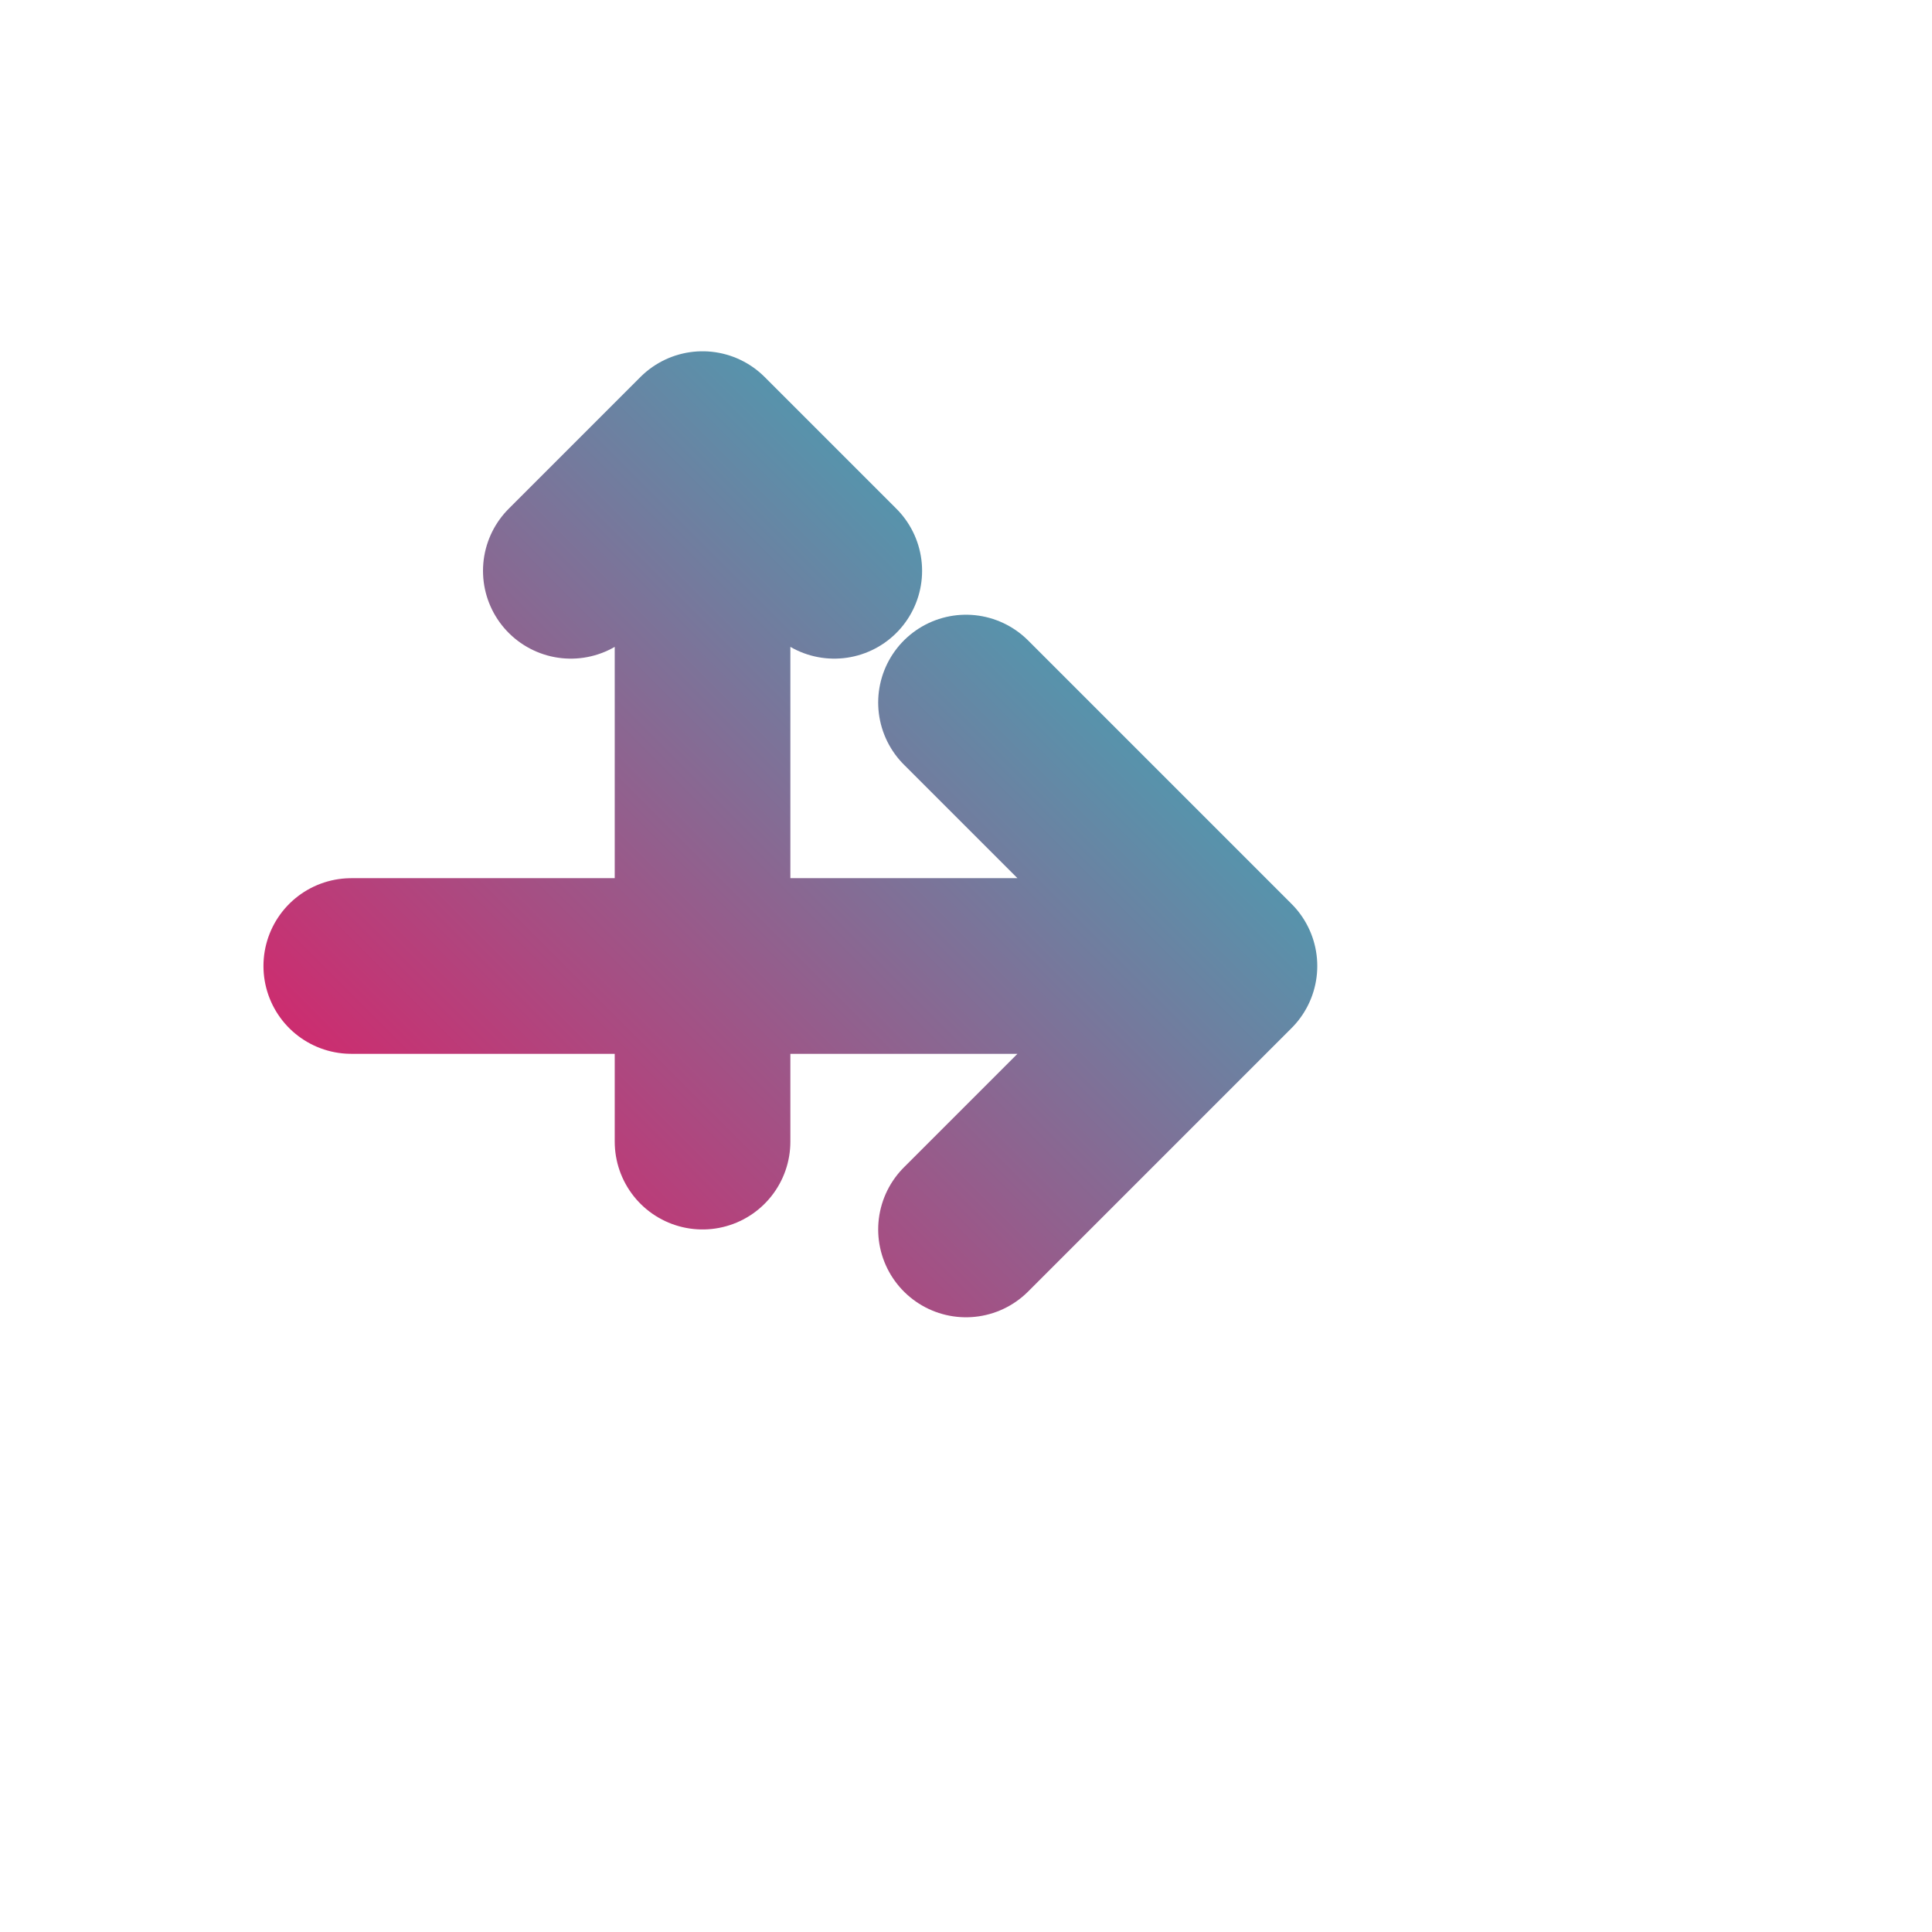 <svg width="220" height="220" viewBox="0 0 220 220" xmlns="http://www.w3.org/2000/svg">
  <defs>
    <linearGradient id="grad1" x1="40" y1="180" x2="180" y2="40" gradientUnits="userSpaceOnUse">
      <stop offset="0%" stop-color="#FF0055"/>
      <stop offset="100%" stop-color="#00E0D9"/>
    </linearGradient>
  </defs>
  <!-- Larger arrows without background for better visibility -->
  <!-- Horizontal arrow pointing right (larger) -->
  <path d="M40 110L140 110 M140 110L110 80 M140 110L110 140" 
        stroke="url(#grad1)" stroke-width="20" stroke-linecap="round" stroke-linejoin="round"/>
  <!-- Vertical arrow pointing up (larger) -->
  <path d="M80 50L80 130 M80 50L65 65 M80 50L95 65" 
        stroke="url(#grad1)" stroke-width="20" stroke-linecap="round" stroke-linejoin="round"/>
</svg>
